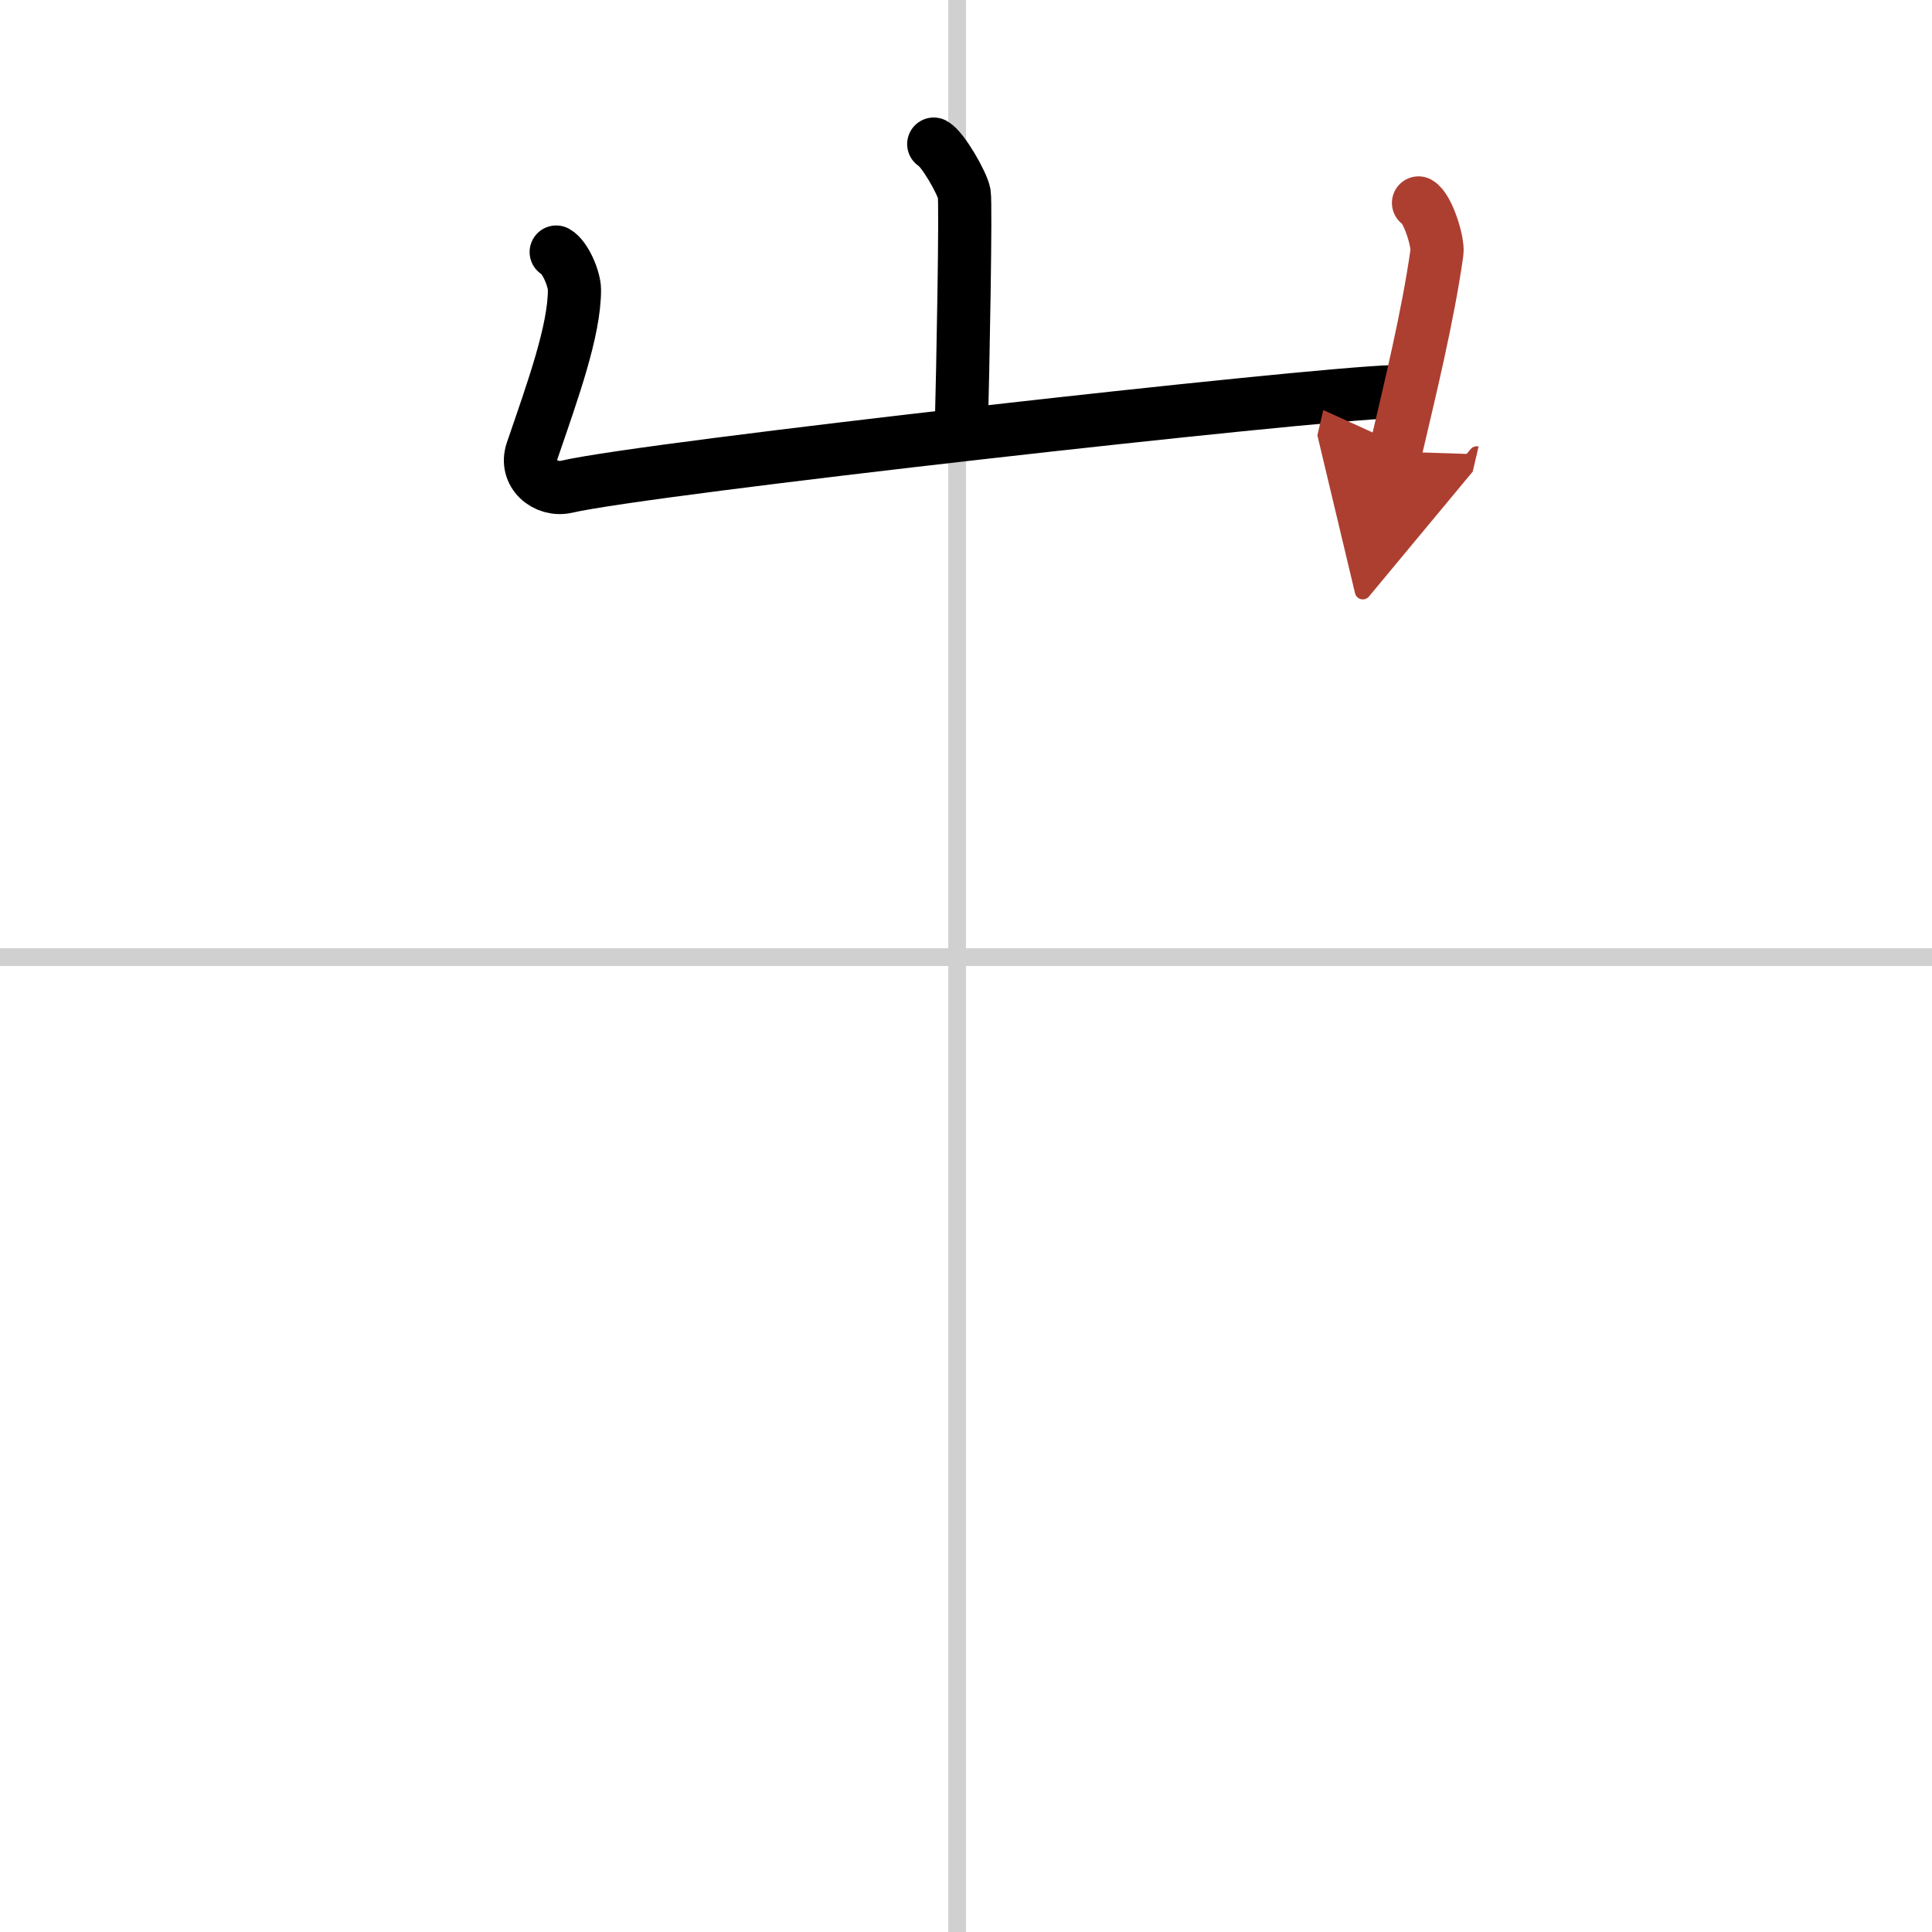 <svg width="400" height="400" viewBox="0 0 109 109" xmlns="http://www.w3.org/2000/svg"><defs><marker id="a" markerWidth="4" orient="auto" refX="1" refY="5" viewBox="0 0 10 10"><polyline points="0 0 10 5 0 10 1 5" fill="#ad3f31" stroke="#ad3f31"/></marker></defs><g fill="none" stroke="#000" stroke-linecap="round" stroke-linejoin="round" stroke-width="3"><rect width="100%" height="100%" fill="#fff" stroke="#fff"/><line x1="54" x2="54" y2="109" stroke="#d0d0d0" stroke-width="1"/><line x2="109" y1="54" y2="54" stroke="#d0d0d0" stroke-width="1"/><path d="m52.68 8.13c0.52 0.29 1.61 2.2 1.72 2.79 0.1 0.59-0.07 9.82-0.17 13.49"/><path d="m31.38 14.22c0.52 0.29 1.03 1.53 1.03 2.13 0 2.3-1.2 5.62-2.39 9.09-0.44 1.28 0.76 2.29 1.95 2.02 4.55-1.06 41.95-5.24 46.59-5.36"/><path d="m80.03 11.45c0.52 0.29 1.12 2.19 1.04 2.79-0.51 3.61-1.52 7.73-2.34 11.24" marker-end="url(#a)" stroke="#ad3f31"/></g></svg>
